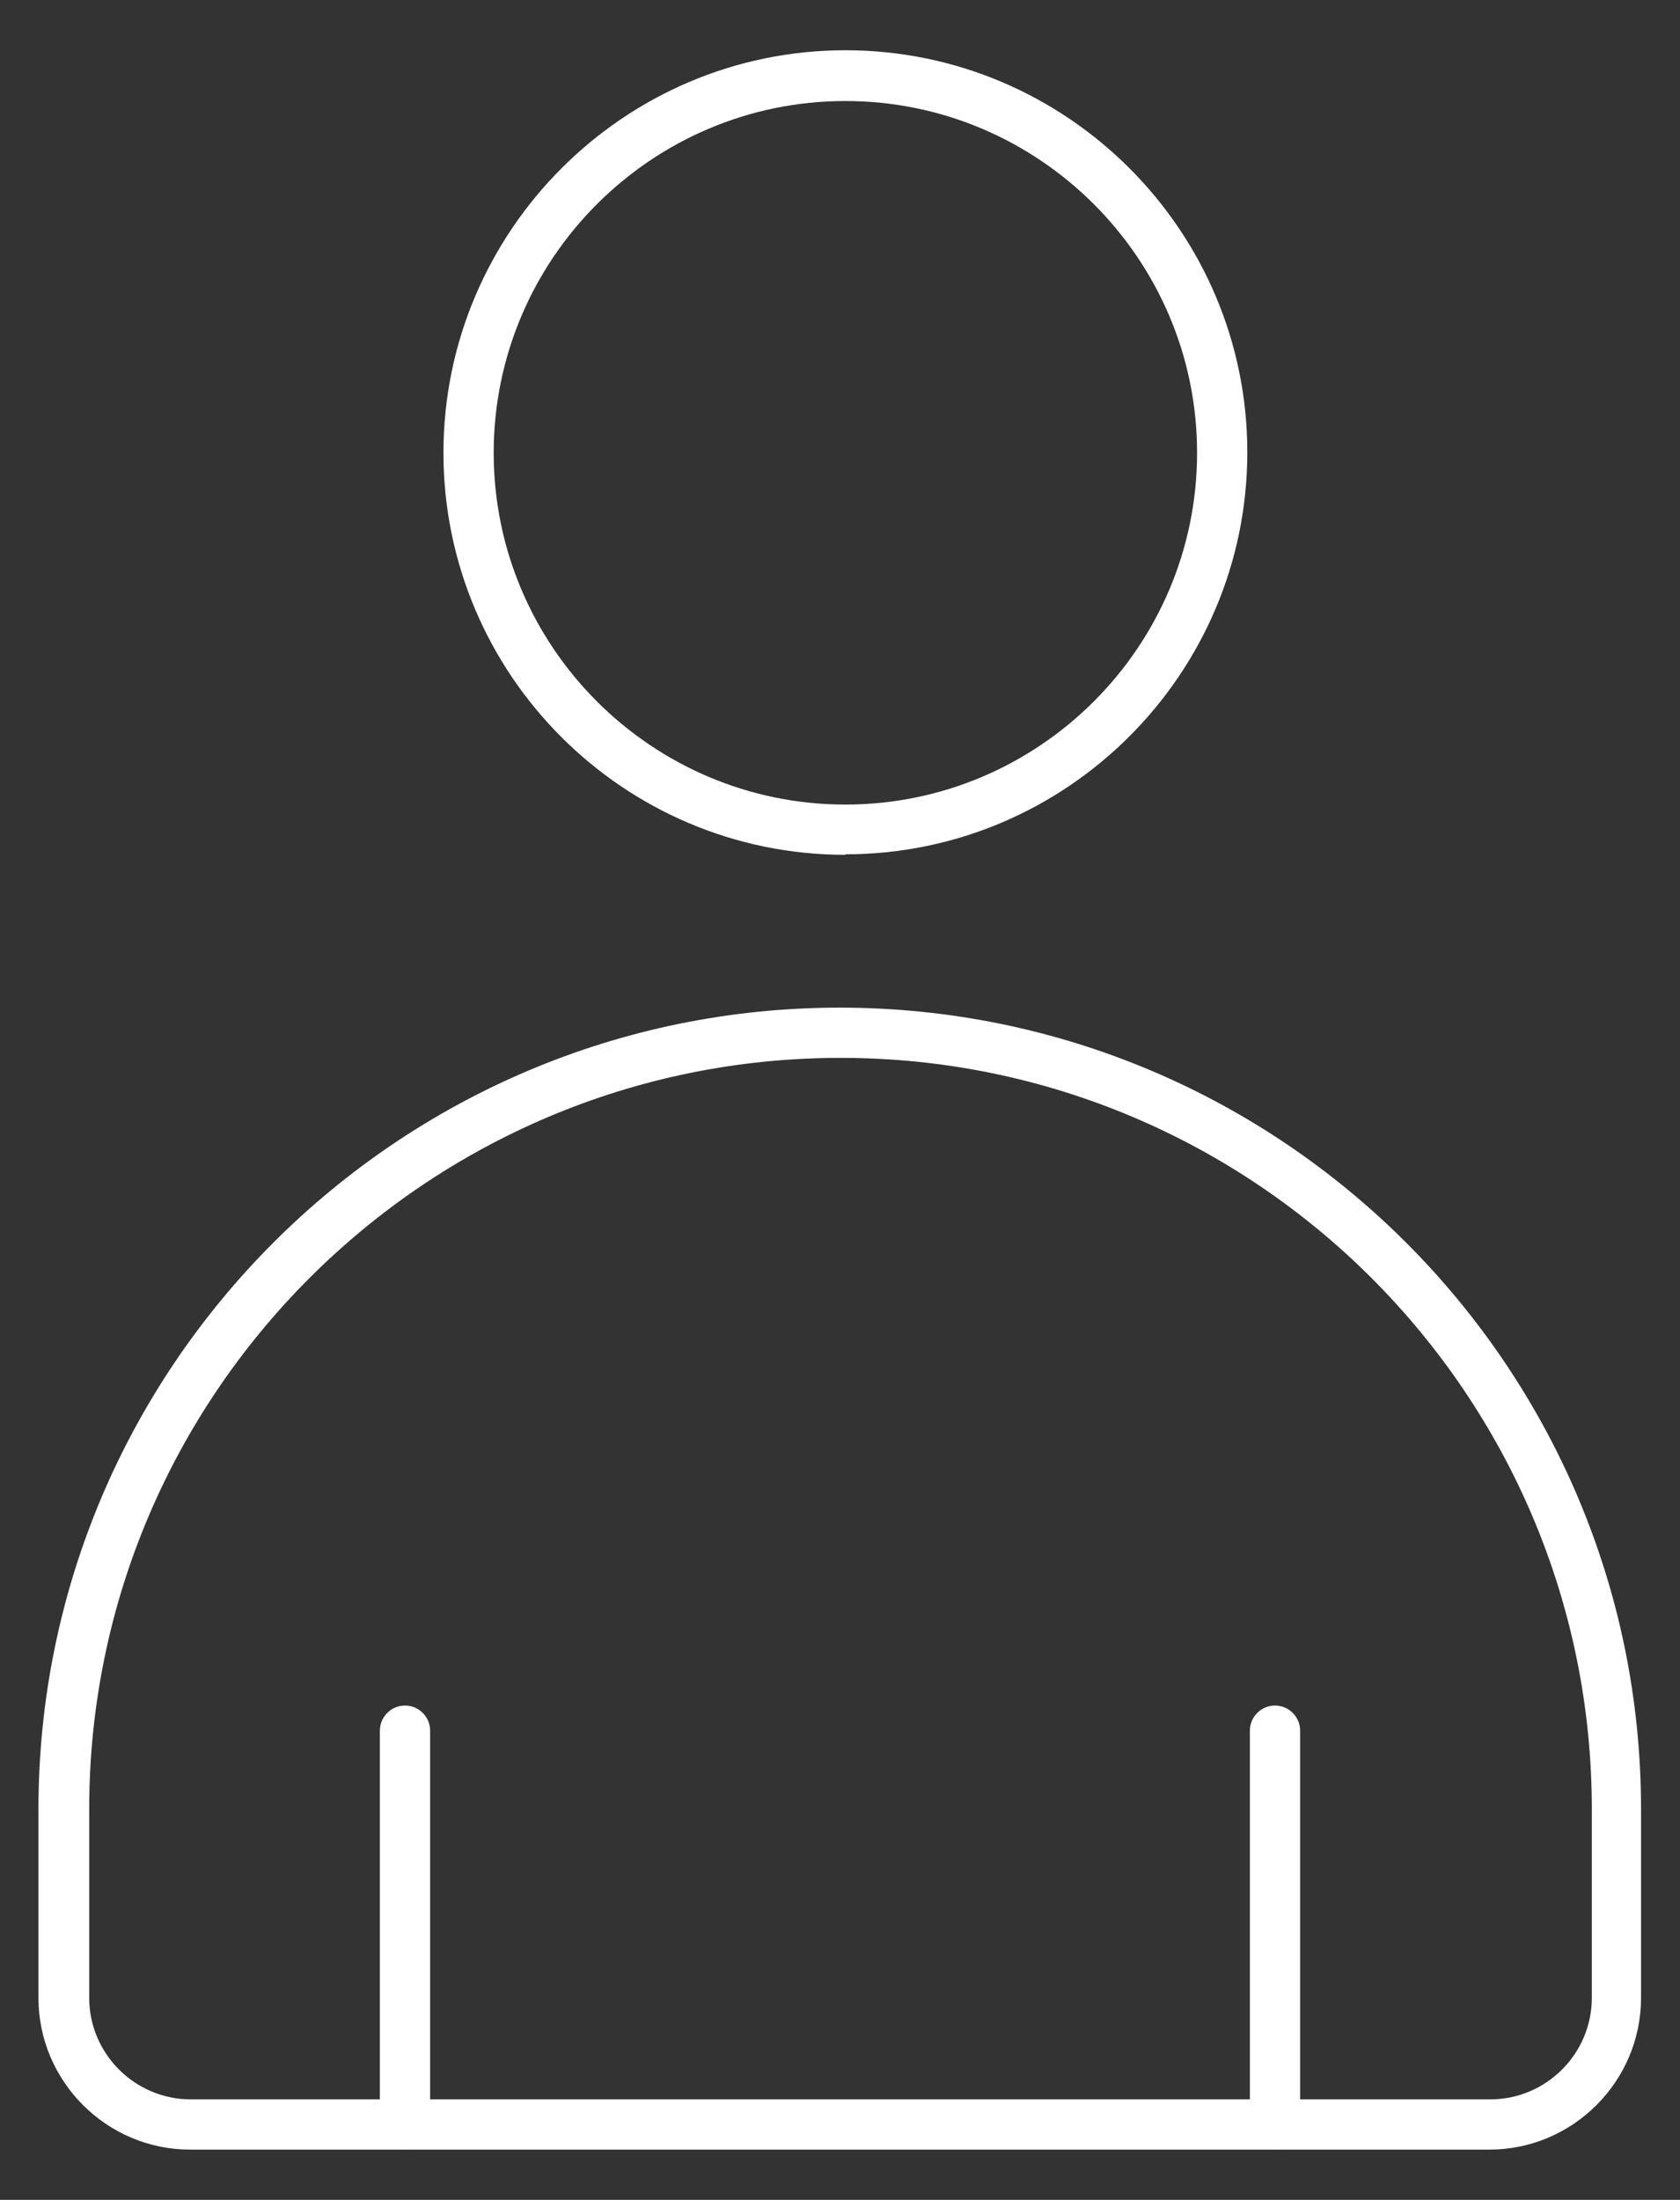 <?xml version="1.0" encoding="UTF-8"?><svg id="Layer_1" xmlns="http://www.w3.org/2000/svg" viewBox="0 0 32.77 42.9"><rect x="0" y="0" width="32.77" height="42.9" fill="#333333" stroke="none"/><defs><style>.cls-1{fill:#fff;}</style></defs><path class="cls-1" d="m29.06,41.92H3.71c-1.63,0-2.96-1.33-2.96-2.96v-3.68c0-8.62,7.01-15.63,15.63-15.63s15.63,7.01,15.63,15.63v3.68c0,1.63-1.33,2.96-2.96,2.96Zm-12.67-21.29c-8.08,0-14.65,6.57-14.65,14.65v3.68c0,1.09.89,1.98,1.98,1.98h25.35c1.09,0,1.98-.89,1.98-1.98v-3.68c0-8.08-6.57-14.65-14.65-14.65Z"/><path class="cls-1" d="m24.87,41.92c-.27,0-.49-.22-.49-.49v-7.68c0-.27.22-.49.49-.49s.49.22.49.49v7.68c0,.27-.22.49-.49.49Z"/><path class="cls-1" d="m7.9,41.92c-.27,0-.49-.22-.49-.49v-7.68c0-.27.22-.49.49-.49s.49.22.49.49v7.68c0,.27-.22.49-.49.49Z"/><path class="cls-1" d="m16.49,16.67c-4.33,0-7.84-3.52-7.84-7.84S12.17.98,16.49.98s7.84,3.52,7.84,7.84-3.52,7.84-7.84,7.84Zm0-14.7c-3.78,0-6.86,3.08-6.86,6.86s3.08,6.86,6.86,6.86,6.86-3.08,6.86-6.86-3.08-6.86-6.86-6.86Z"/></svg>